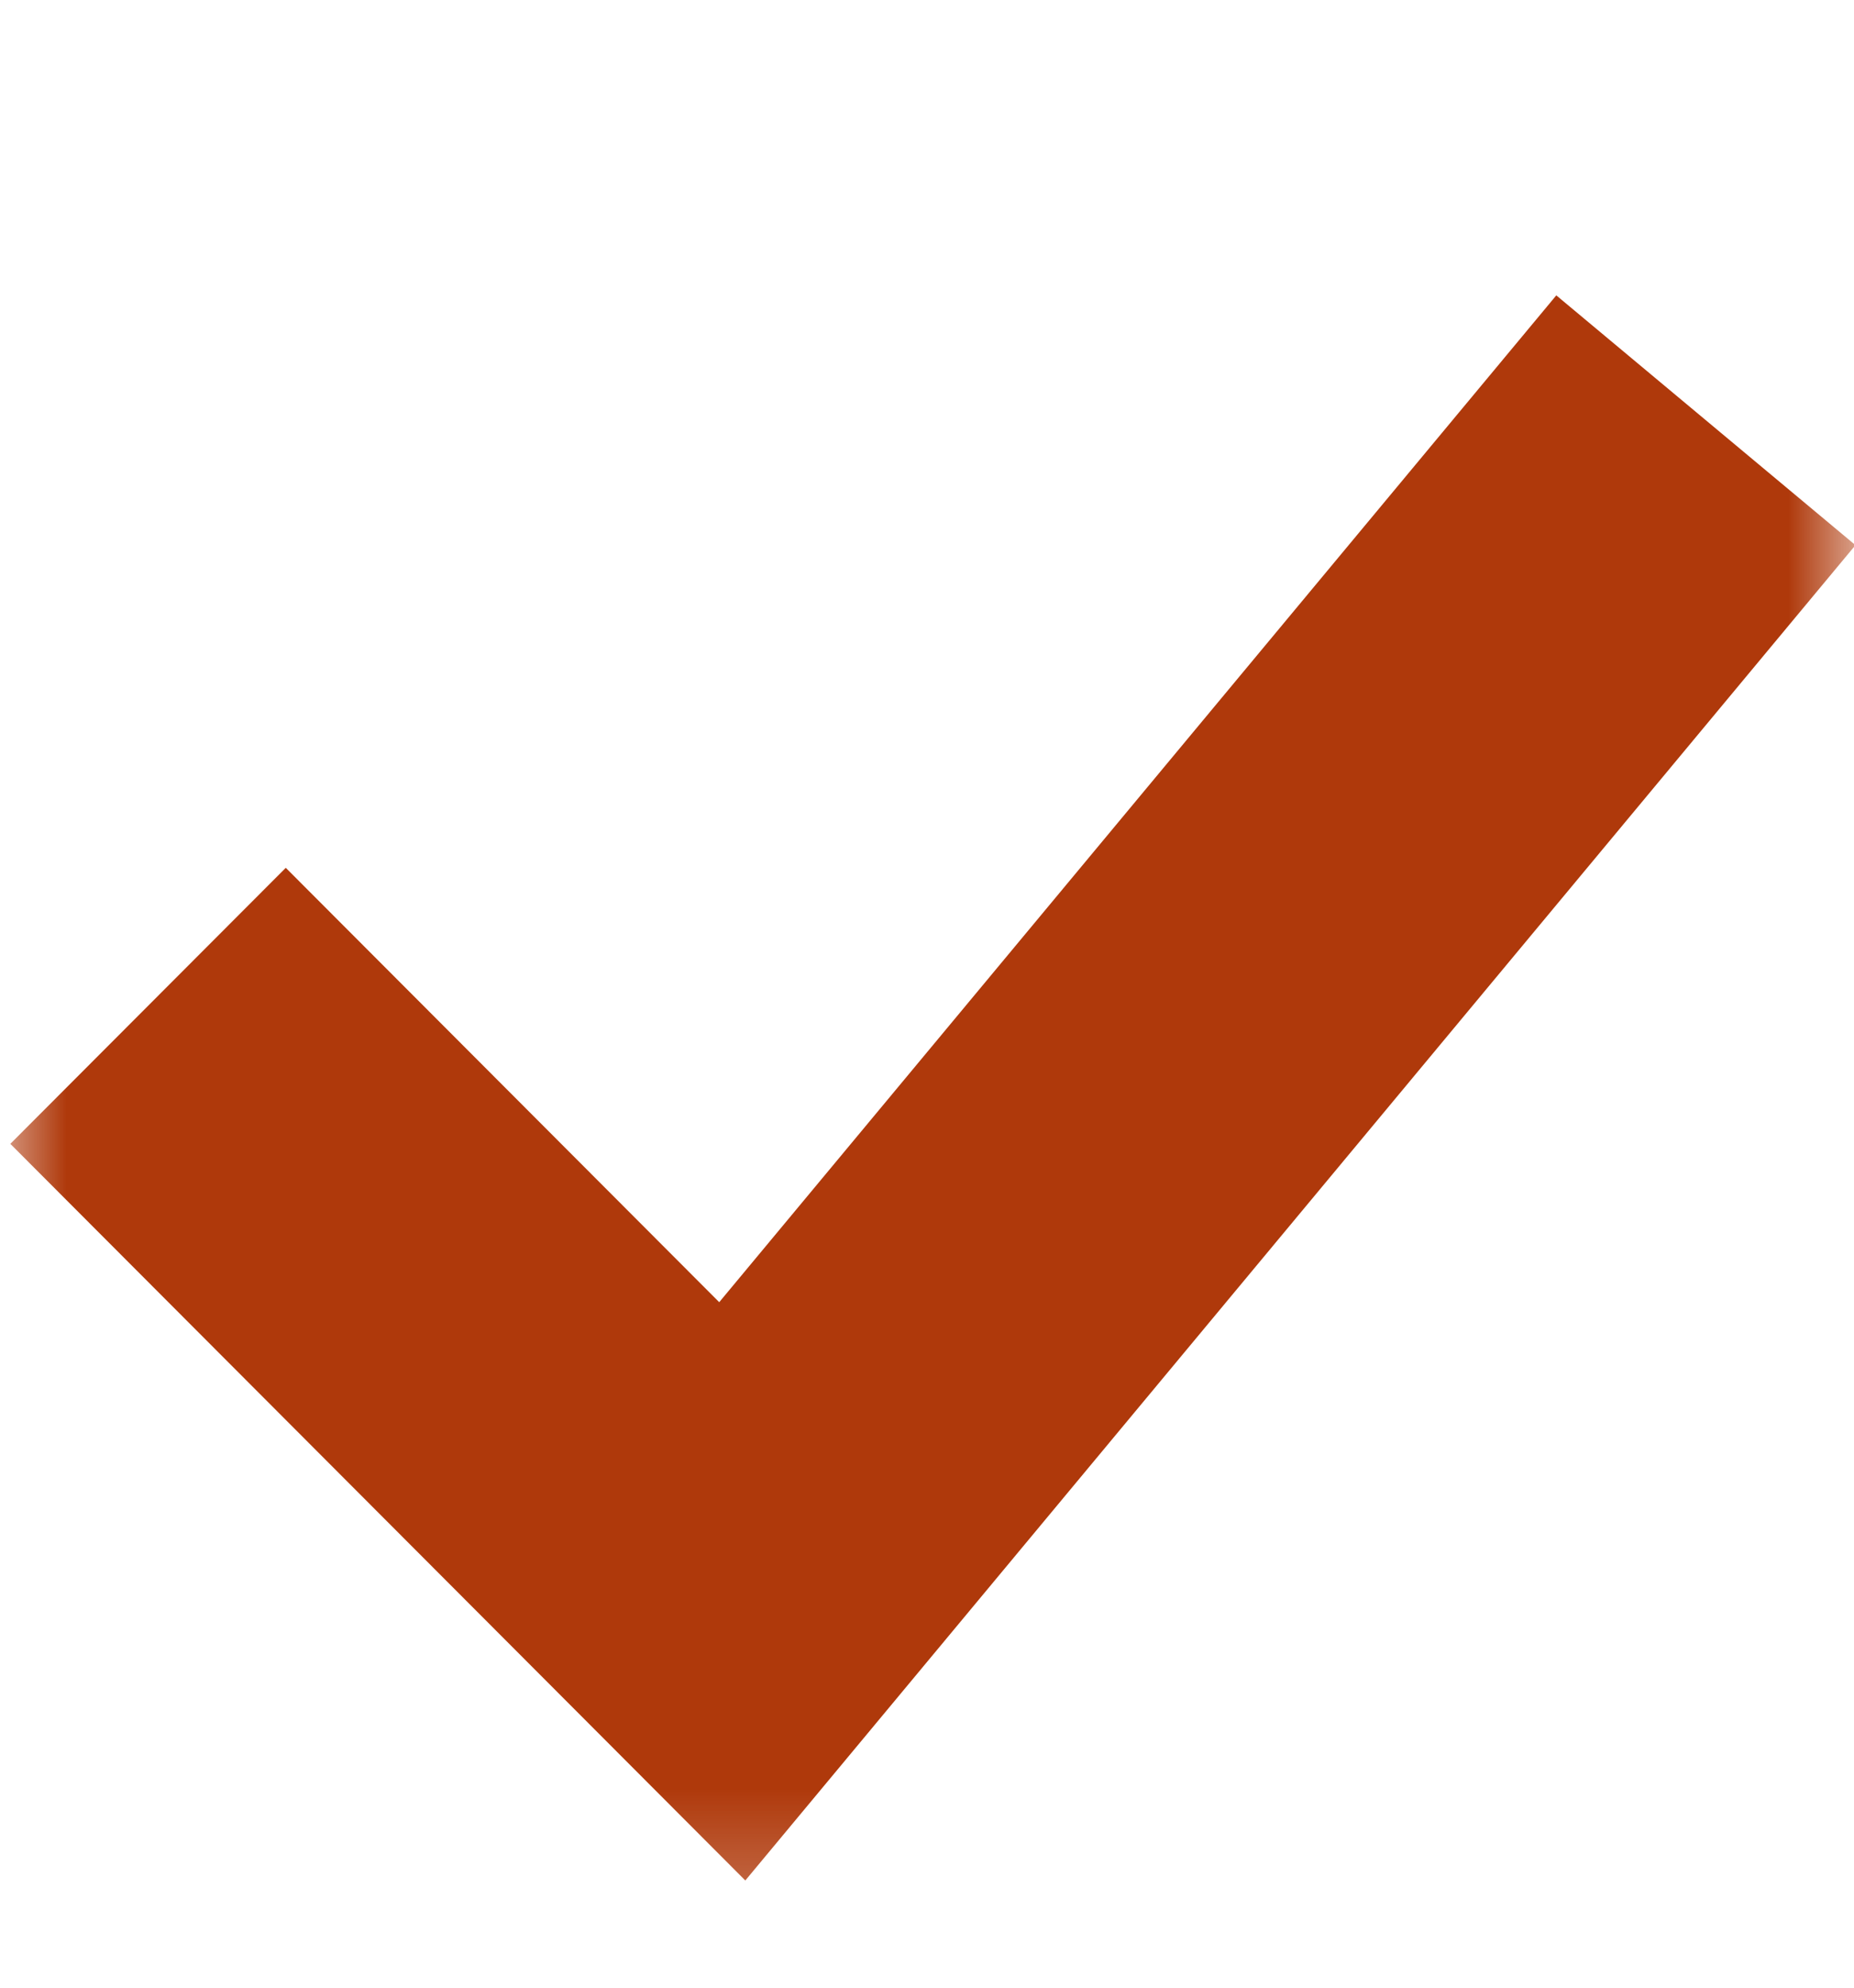 <?xml version="1.0" encoding="UTF-8"?> <svg xmlns="http://www.w3.org/2000/svg" width="14" height="15" viewBox="0 0 14 15" fill="none"> <mask id="mask0_173_6465" style="mask-type:alpha" maskUnits="userSpaceOnUse" x="0" y="0" width="14" height="15"> <rect y="0.698" width="14" height="14" fill="#AF390B"></rect> </mask> <g mask="url(#mask0_173_6465)"> <path d="M6.659 12.952L14.011 4.114L11.752 2.229L5.431 9.827L2.158 6.549L0.078 8.632L4.49 13.051L5.628 14.191L6.659 12.952Z" fill="#AF390B"></path> </g> </svg> 